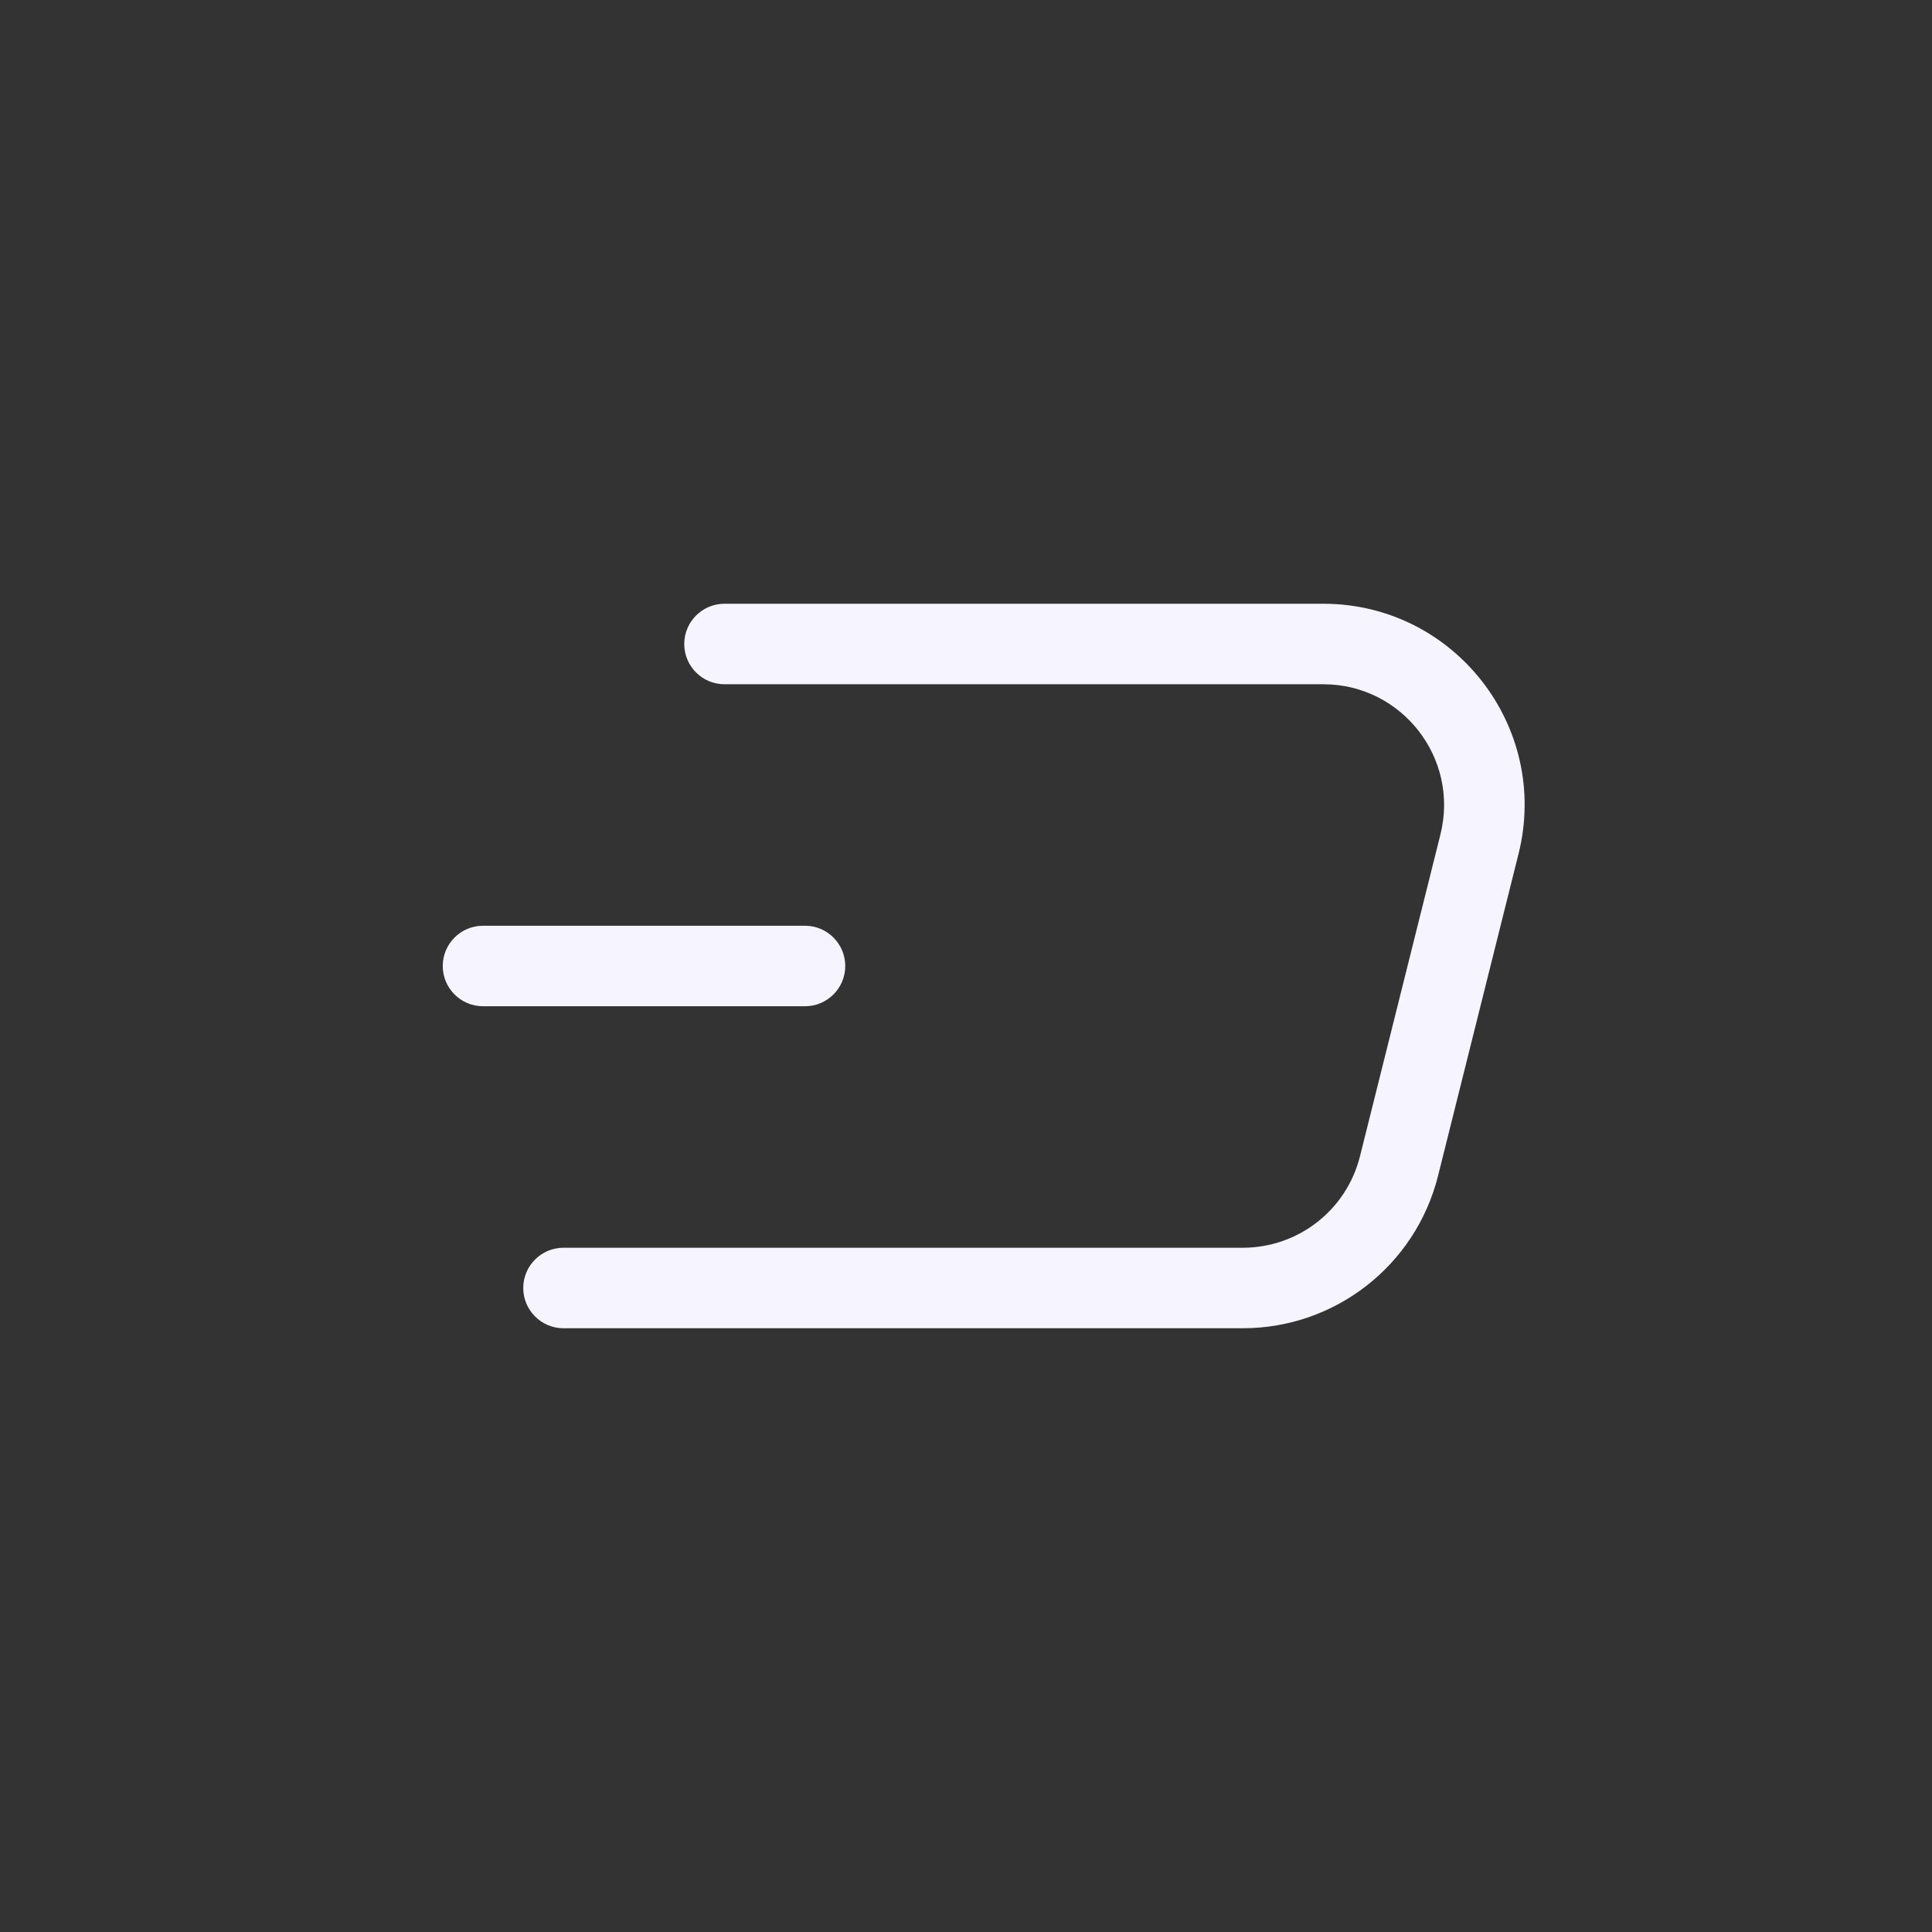 <svg width="24" height="24" viewBox="0 0 24 24" fill="none" xmlns="http://www.w3.org/2000/svg">
<rect x="0" y="0" width="24" height="24" fill="#333333" stroke="none"/>
<path fill-rule="evenodd" clip-rule="evenodd" d="M8.5 8C8.5 7.724 8.724 7.5 9 7.5H16.438C18.065 7.5 19.258 9.028 18.864 10.606L17.864 14.606C17.586 15.719 16.586 16.5 15.438 16.5H7C6.724 16.5 6.5 16.276 6.5 16C6.5 15.724 6.724 15.5 7 15.5H15.438C16.127 15.5 16.727 15.032 16.894 14.364L17.894 10.364C18.13 9.417 17.414 8.5 16.438 8.5H9C8.724 8.5 8.5 8.276 8.5 8Z" fill="#F6F5FF"/>
<path fill-rule="evenodd" clip-rule="evenodd" d="M5.5 12C5.5 11.724 5.724 11.5 6 11.5H10C10.276 11.5 10.5 11.724 10.5 12C10.5 12.276 10.276 12.5 10 12.5H6C5.724 12.5 5.5 12.276 5.5 12Z" fill="#F6F5FF"/>
</svg>
